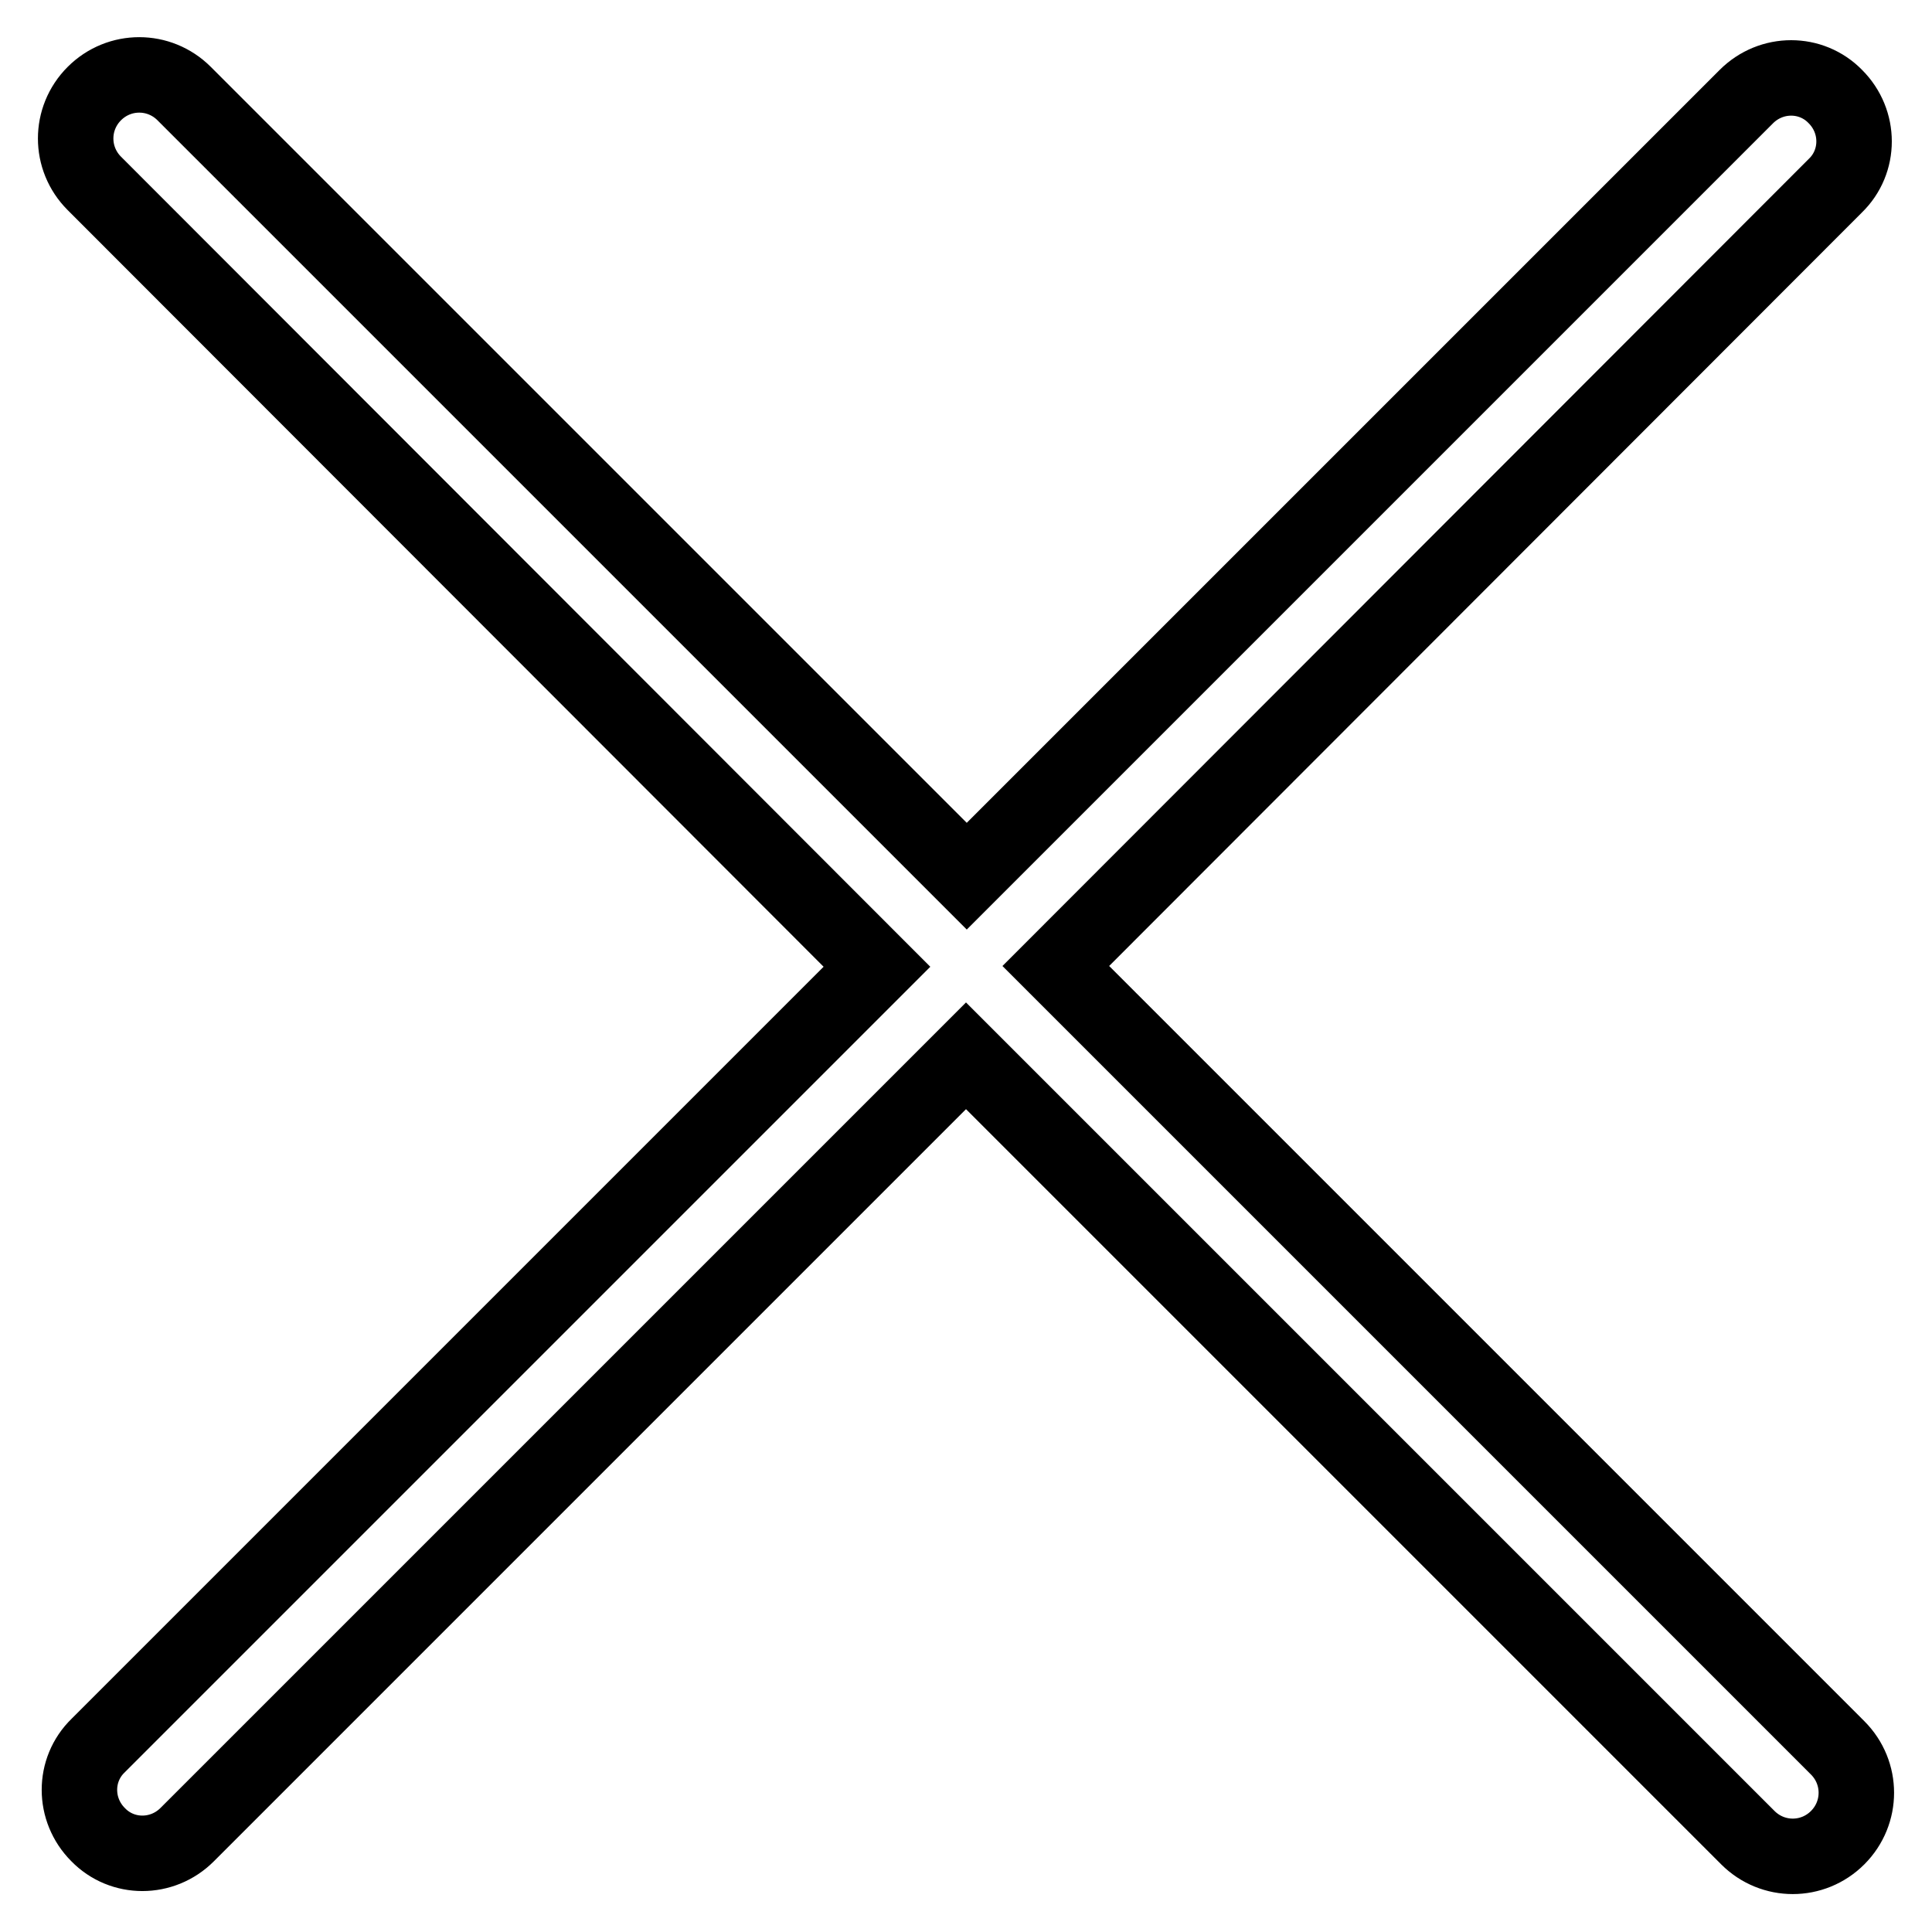 <?xml version="1.0" encoding="utf-8"?>
<!-- Svg Vector Icons : http://www.onlinewebfonts.com/icon -->
<!DOCTYPE svg PUBLIC "-//W3C//DTD SVG 1.1//EN" "http://www.w3.org/Graphics/SVG/1.1/DTD/svg11.dtd">
<svg version="1.1" xmlns="http://www.w3.org/2000/svg" xmlns:xlink="http://www.w3.org/1999/xlink" x="0px" y="0px" viewBox="0 0 256 256" enable-background="new 0 0 256 256" xml:space="preserve">
<g> <path stroke-width="10" fill-opacity="0" stroke="#000000"  d="M139.9,128l103.6,103.6c3.3,3.3,3.3,8.6,0,11.9c-3.3,3.3-8.6,3.3-11.9,0L128,139.9L24.8,243.1 c-3.3,3.3-8.6,3.3-11.8,0c-3.3-3.3-3.3-8.6,0-11.8l103.2-103.2L12.5,24.3c-3.3-3.3-3.3-8.6,0-11.9c3.3-3.3,8.6-3.3,11.9,0 l103.7,103.7L231.4,12.8c3.3-3.3,8.6-3.3,11.8,0c3.3,3.3,3.3,8.6,0,11.8L139.9,128z"/></g>
</svg>